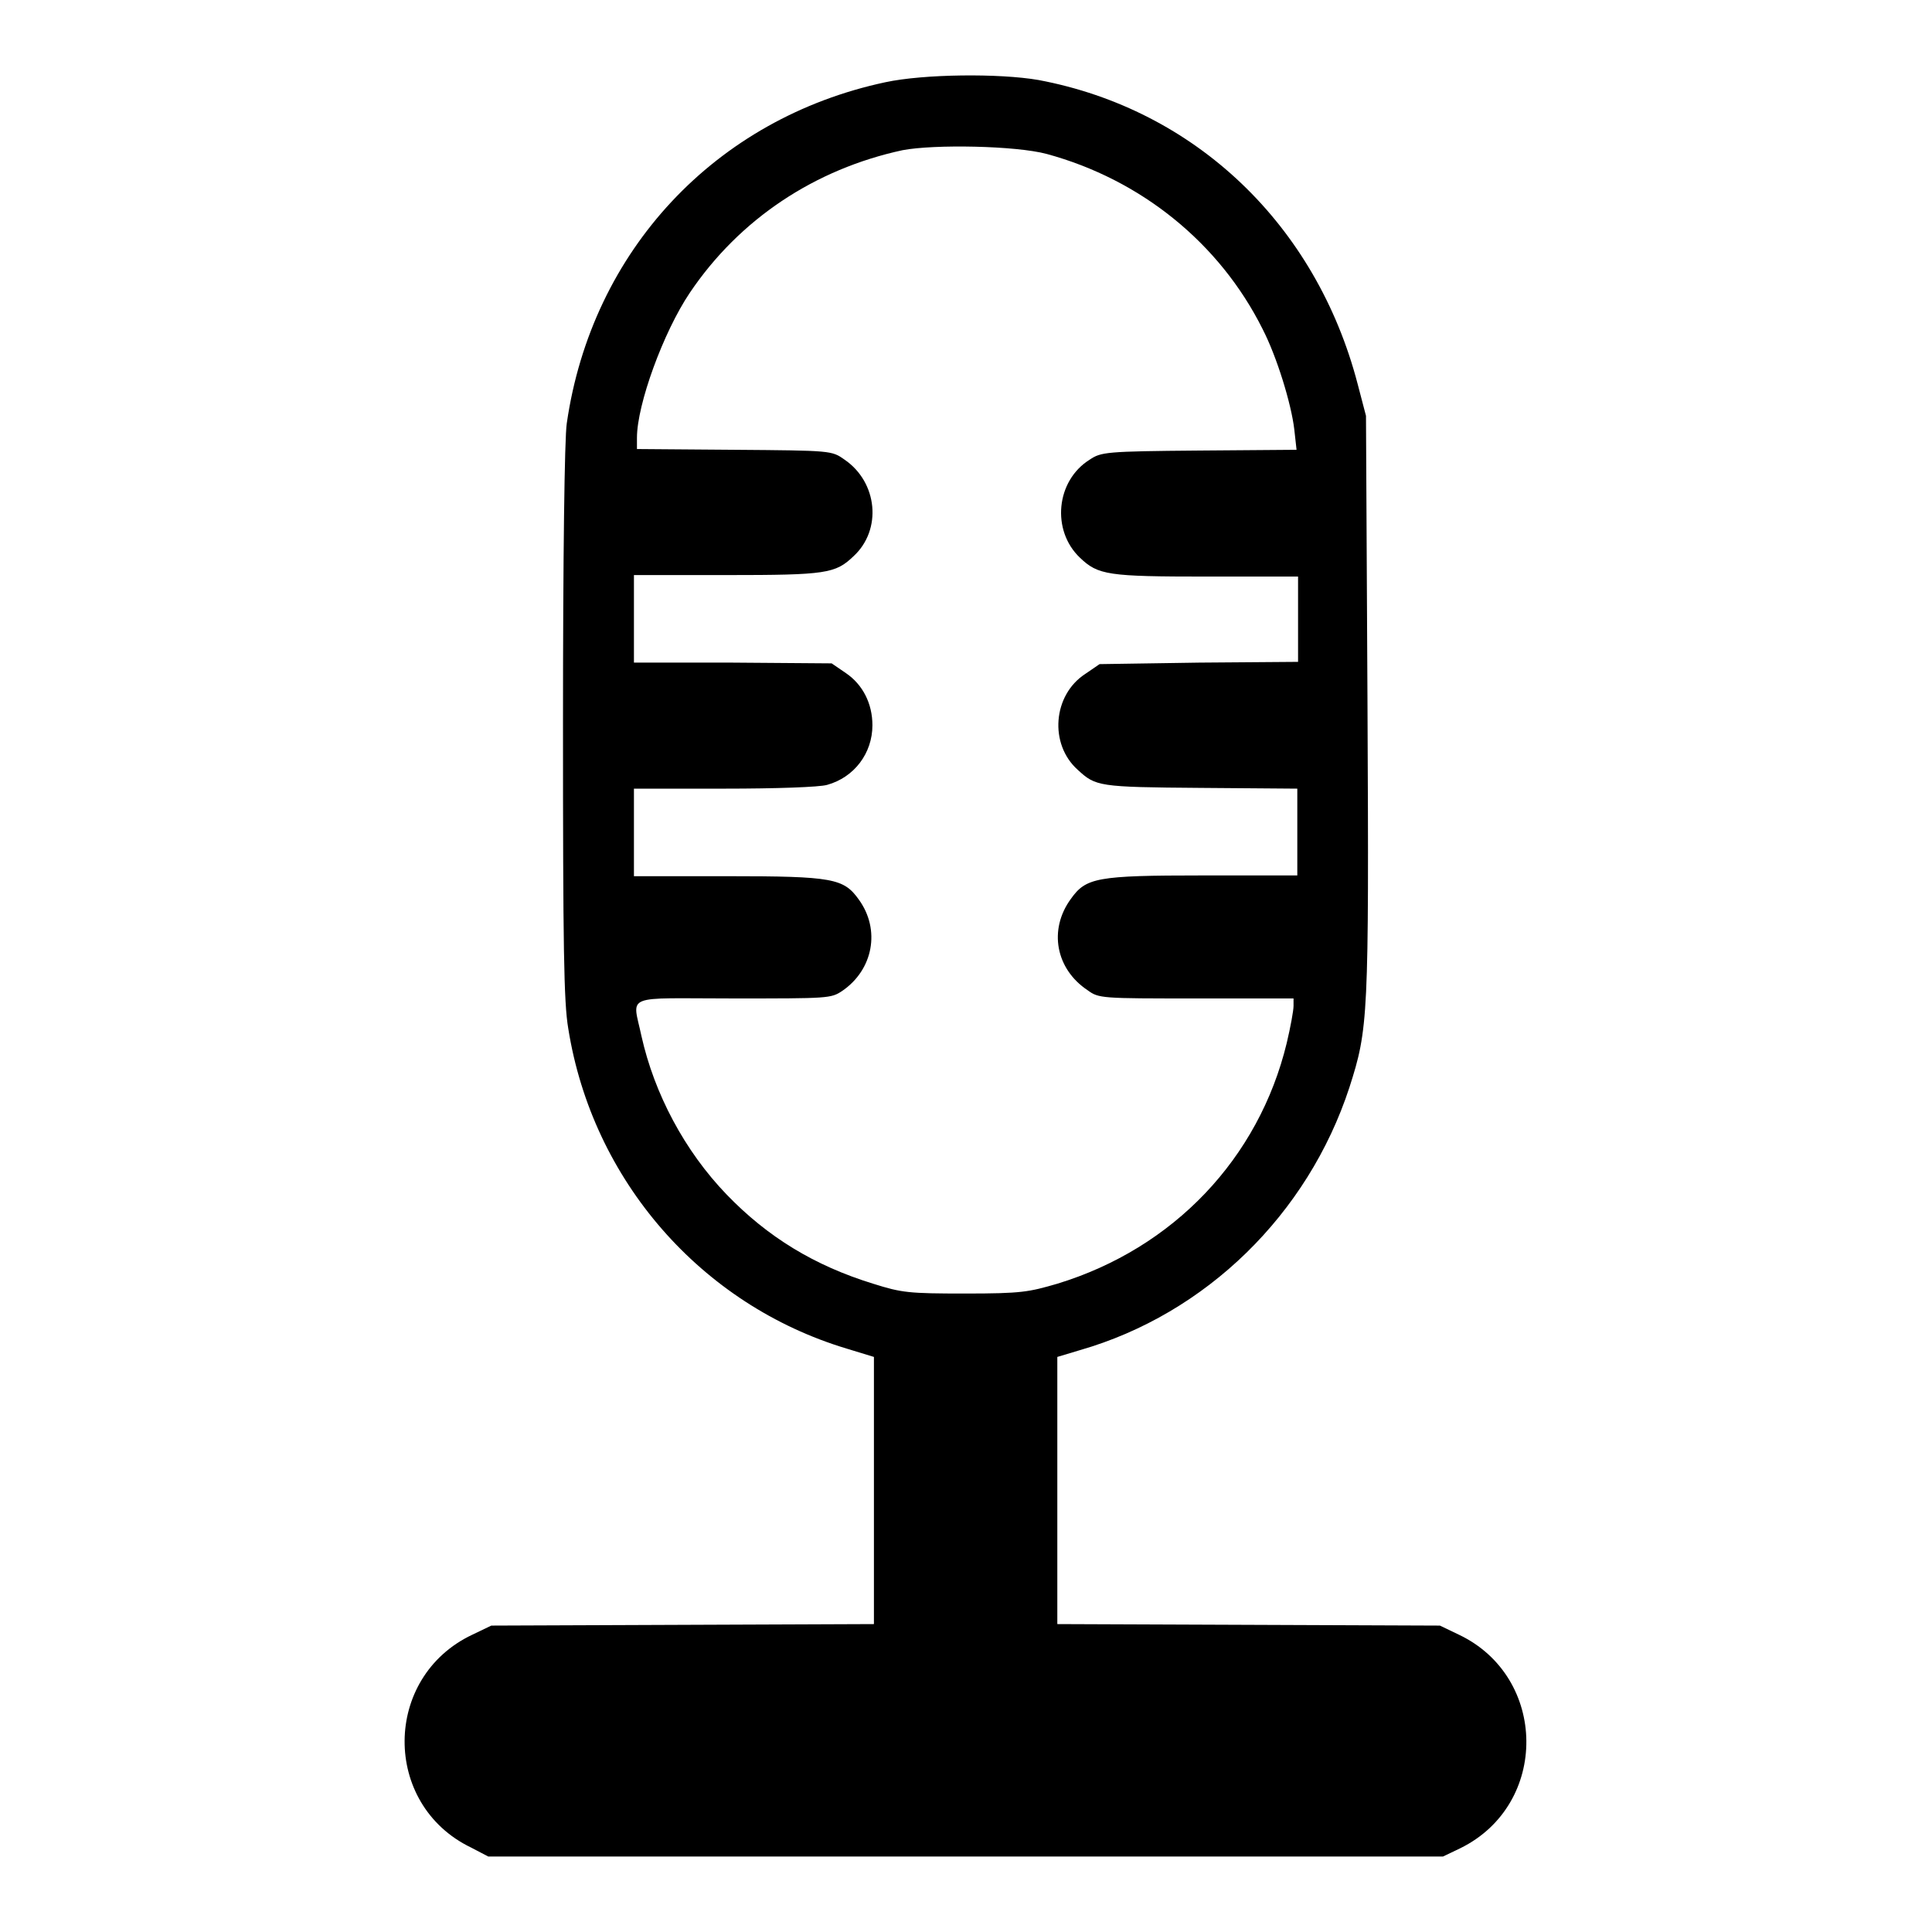 <?xml version="1.0" encoding="utf-8"?>
<!-- Svg Vector Icons : http://www.onlinewebfonts.com/icon -->
<!DOCTYPE svg PUBLIC "-//W3C//DTD SVG 1.1//EN" "http://www.w3.org/Graphics/SVG/1.1/DTD/svg11.dtd">
<svg version="1.1" xmlns="http://www.w3.org/2000/svg" xmlns:xlink="http://www.w3.org/1999/xlink" x="0px" y="0px" viewBox="0 0 256 256" enable-background="new 0 0 256 256" xml:space="preserve">
<g><g><g><path fill="#000000" d="M117.3,10.9c-22.5,4.8-38.9,22.3-42.2,45.2c-0.3,1.9-0.5,17.8-0.5,39.6c0,29.8,0.1,37.1,0.7,40.6c3.2,20.1,17.6,36.6,36.9,42.4l3.6,1.1v17.7v17.7l-25.3,0.1l-25.4,0.1l-2.5,1.2c-11.9,5.6-12,22.5-0.2,28.2l2.3,1.2H128h63.2l2.3-1.1c11.8-5.8,11.6-22.7-0.2-28.3l-2.5-1.2l-25.3-0.1l-25.4-0.1v-17.7v-17.7l3-0.9c16.7-4.8,30.2-18,35.7-34.8c2.5-7.8,2.6-9.1,2.4-50.7L181,55.1l-1.1-4.2c-5.5-21.1-21.5-36.4-42.3-40.3C132.4,9.7,122.4,9.8,117.3,10.9z M138.7,20.4c12.5,3.4,22.9,11.8,28.6,23.2c1.9,3.7,3.8,9.9,4.2,13.3l0.3,2.7l-12.9,0.1c-12.4,0.1-13,0.2-14.5,1.2c-4.5,2.8-5.1,9.4-1.3,13c2.4,2.3,3.7,2.5,16.8,2.5H172V82v5.7l-13.1,0.1L145.7,88l-1.9,1.3c-4.3,2.8-4.8,9.3-1,12.7c2.4,2.2,2.7,2.3,16.3,2.4l12.8,0.1v5.8v5.7h-12.6c-14,0-15.4,0.3-17.4,3.1c-3,4.1-2,9.3,2.2,12.1c1.5,1.1,1.8,1.1,14.4,1.1h12.9v1c0,0.6-0.4,2.8-0.9,4.9c-3.7,15.3-15,27.2-30.4,31.9c-3.8,1.1-4.7,1.3-12.2,1.3c-7.5,0-8.4-0.1-12.2-1.3c-7.8-2.4-14-6.2-19.4-11.8c-5.6-5.8-9.6-13.4-11.3-21c-1.2-5.7-2.6-5,12.2-5c12.6,0,12.9,0,14.4-1c4.1-2.8,5.1-8.1,2.2-12.1c-2-2.8-3.4-3.1-17.4-3.1H84v-5.8v-5.8h12c6.8,0,12.6-0.2,13.6-0.5c3.6-1,6-4.2,6-7.9c0-2.9-1.3-5.4-3.5-6.9l-1.9-1.3l-13.2-0.1L84,87.8V82v-5.8h12.3c13.2,0,14.4-0.2,16.8-2.5c3.8-3.5,3.2-9.8-1.2-12.8c-1.7-1.2-1.7-1.2-14.6-1.3l-12.9-0.1V58c0-4.4,3.5-14,7-19.2c6.6-9.8,16.6-16.4,28.2-18.9C123.8,19.1,134.6,19.3,138.7,20.4z"/></g></g></g>
</svg>